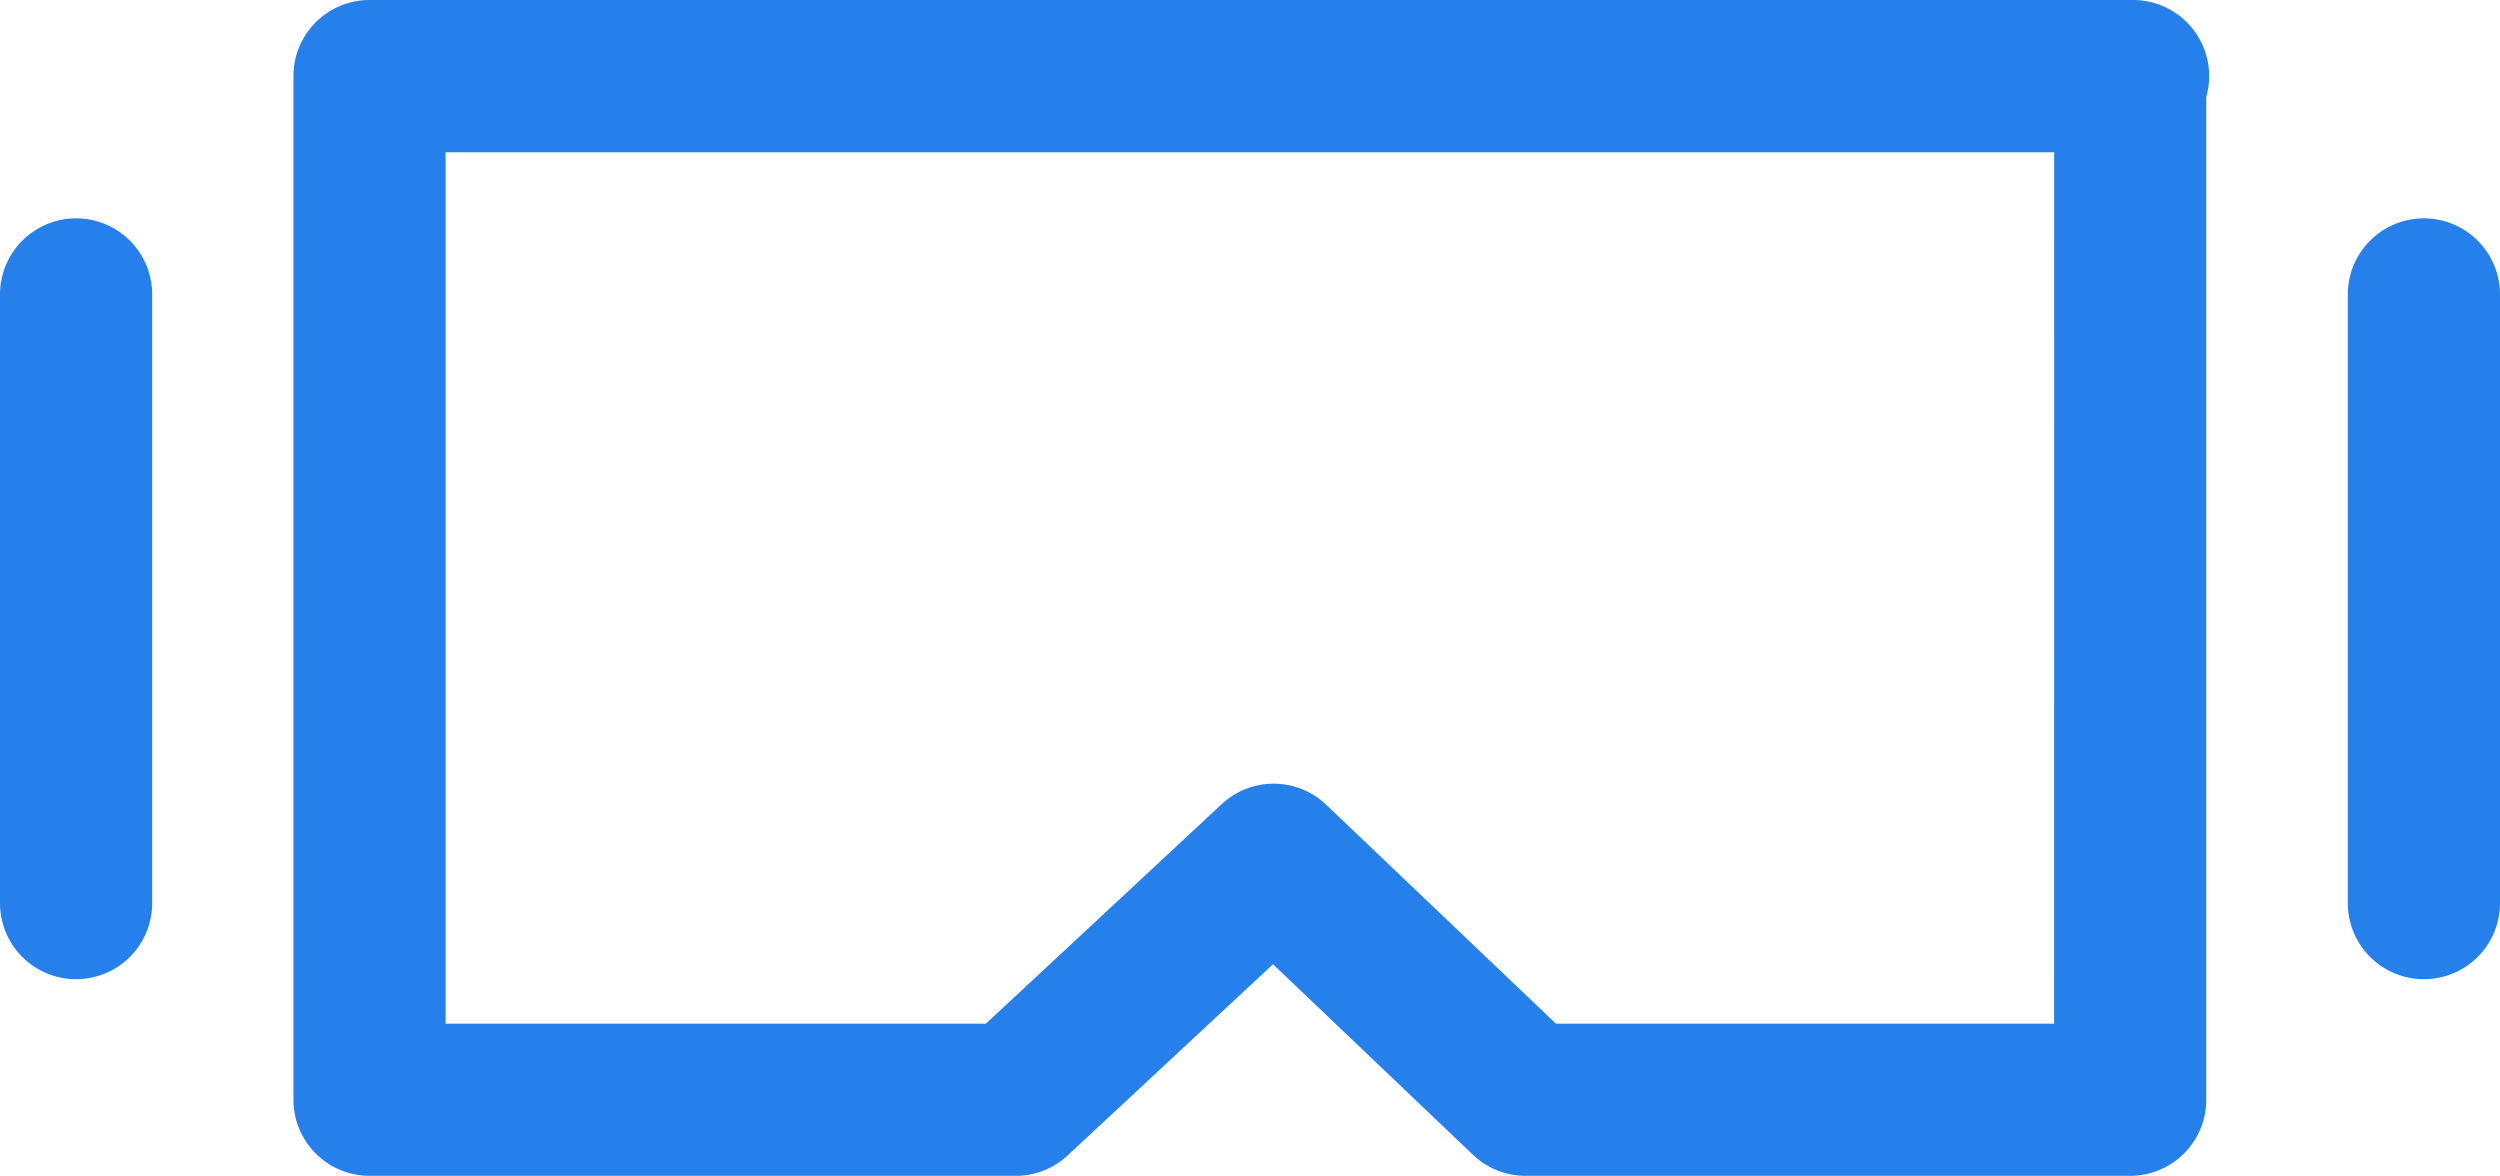 <svg xmlns="http://www.w3.org/2000/svg" width="70" height="32.923" viewBox="0 0 70 32.923">
  <g id="tab-arvr-icon" transform="translate(-1062 -159.455)">
    <g id="Group_327" data-name="Group 327" transform="translate(1070.217 159.455)">
      <path id="Path_1264" data-name="Path 1264" d="M1127.01,159.455h-49.38a2.13,2.13,0,0,0-2.13,2.13v28.663a2.13,2.13,0,0,0,2.13,2.13h18.095a2.131,2.131,0,0,0,1.452-.571l5.75-5.353,5.6,5.336a2.131,2.131,0,0,0,1.469.588h16.932a2.13,2.13,0,0,0,2.13-2.13V162.17a2.131,2.131,0,0,0-2.049-2.715Zm-2.212,28.663H1110.85l-6.436-6.132a2.131,2.131,0,0,0-2.921-.017l-6.606,6.149h-15.126v-24.4H1124.8Z" transform="translate(-1075.5 -159.455)" fill="#2680eb"/>
    </g>
    <g id="Group_328" data-name="Group 328" transform="translate(1062 165.569)">
      <path id="Path_1265" data-name="Path 1265" d="M1064.13,169.5a2.131,2.131,0,0,0-2.13,2.13v17.043a2.13,2.13,0,1,0,4.261,0V171.63a2.13,2.13,0,0,0-2.131-2.13Z" transform="translate(-1062 -169.5)" fill="#2680eb"/>
    </g>
    <g id="Group_329" data-name="Group 329" transform="translate(1127.739 165.569)">
      <path id="Path_1266" data-name="Path 1266" d="M1172.13,169.5a2.13,2.13,0,0,0-2.13,2.13v17.043a2.13,2.13,0,1,0,4.261,0V171.63A2.131,2.131,0,0,0,1172.13,169.5Z" transform="translate(-1170 -169.5)" fill="#2680eb"/>
    </g>
  </g>
</svg>
